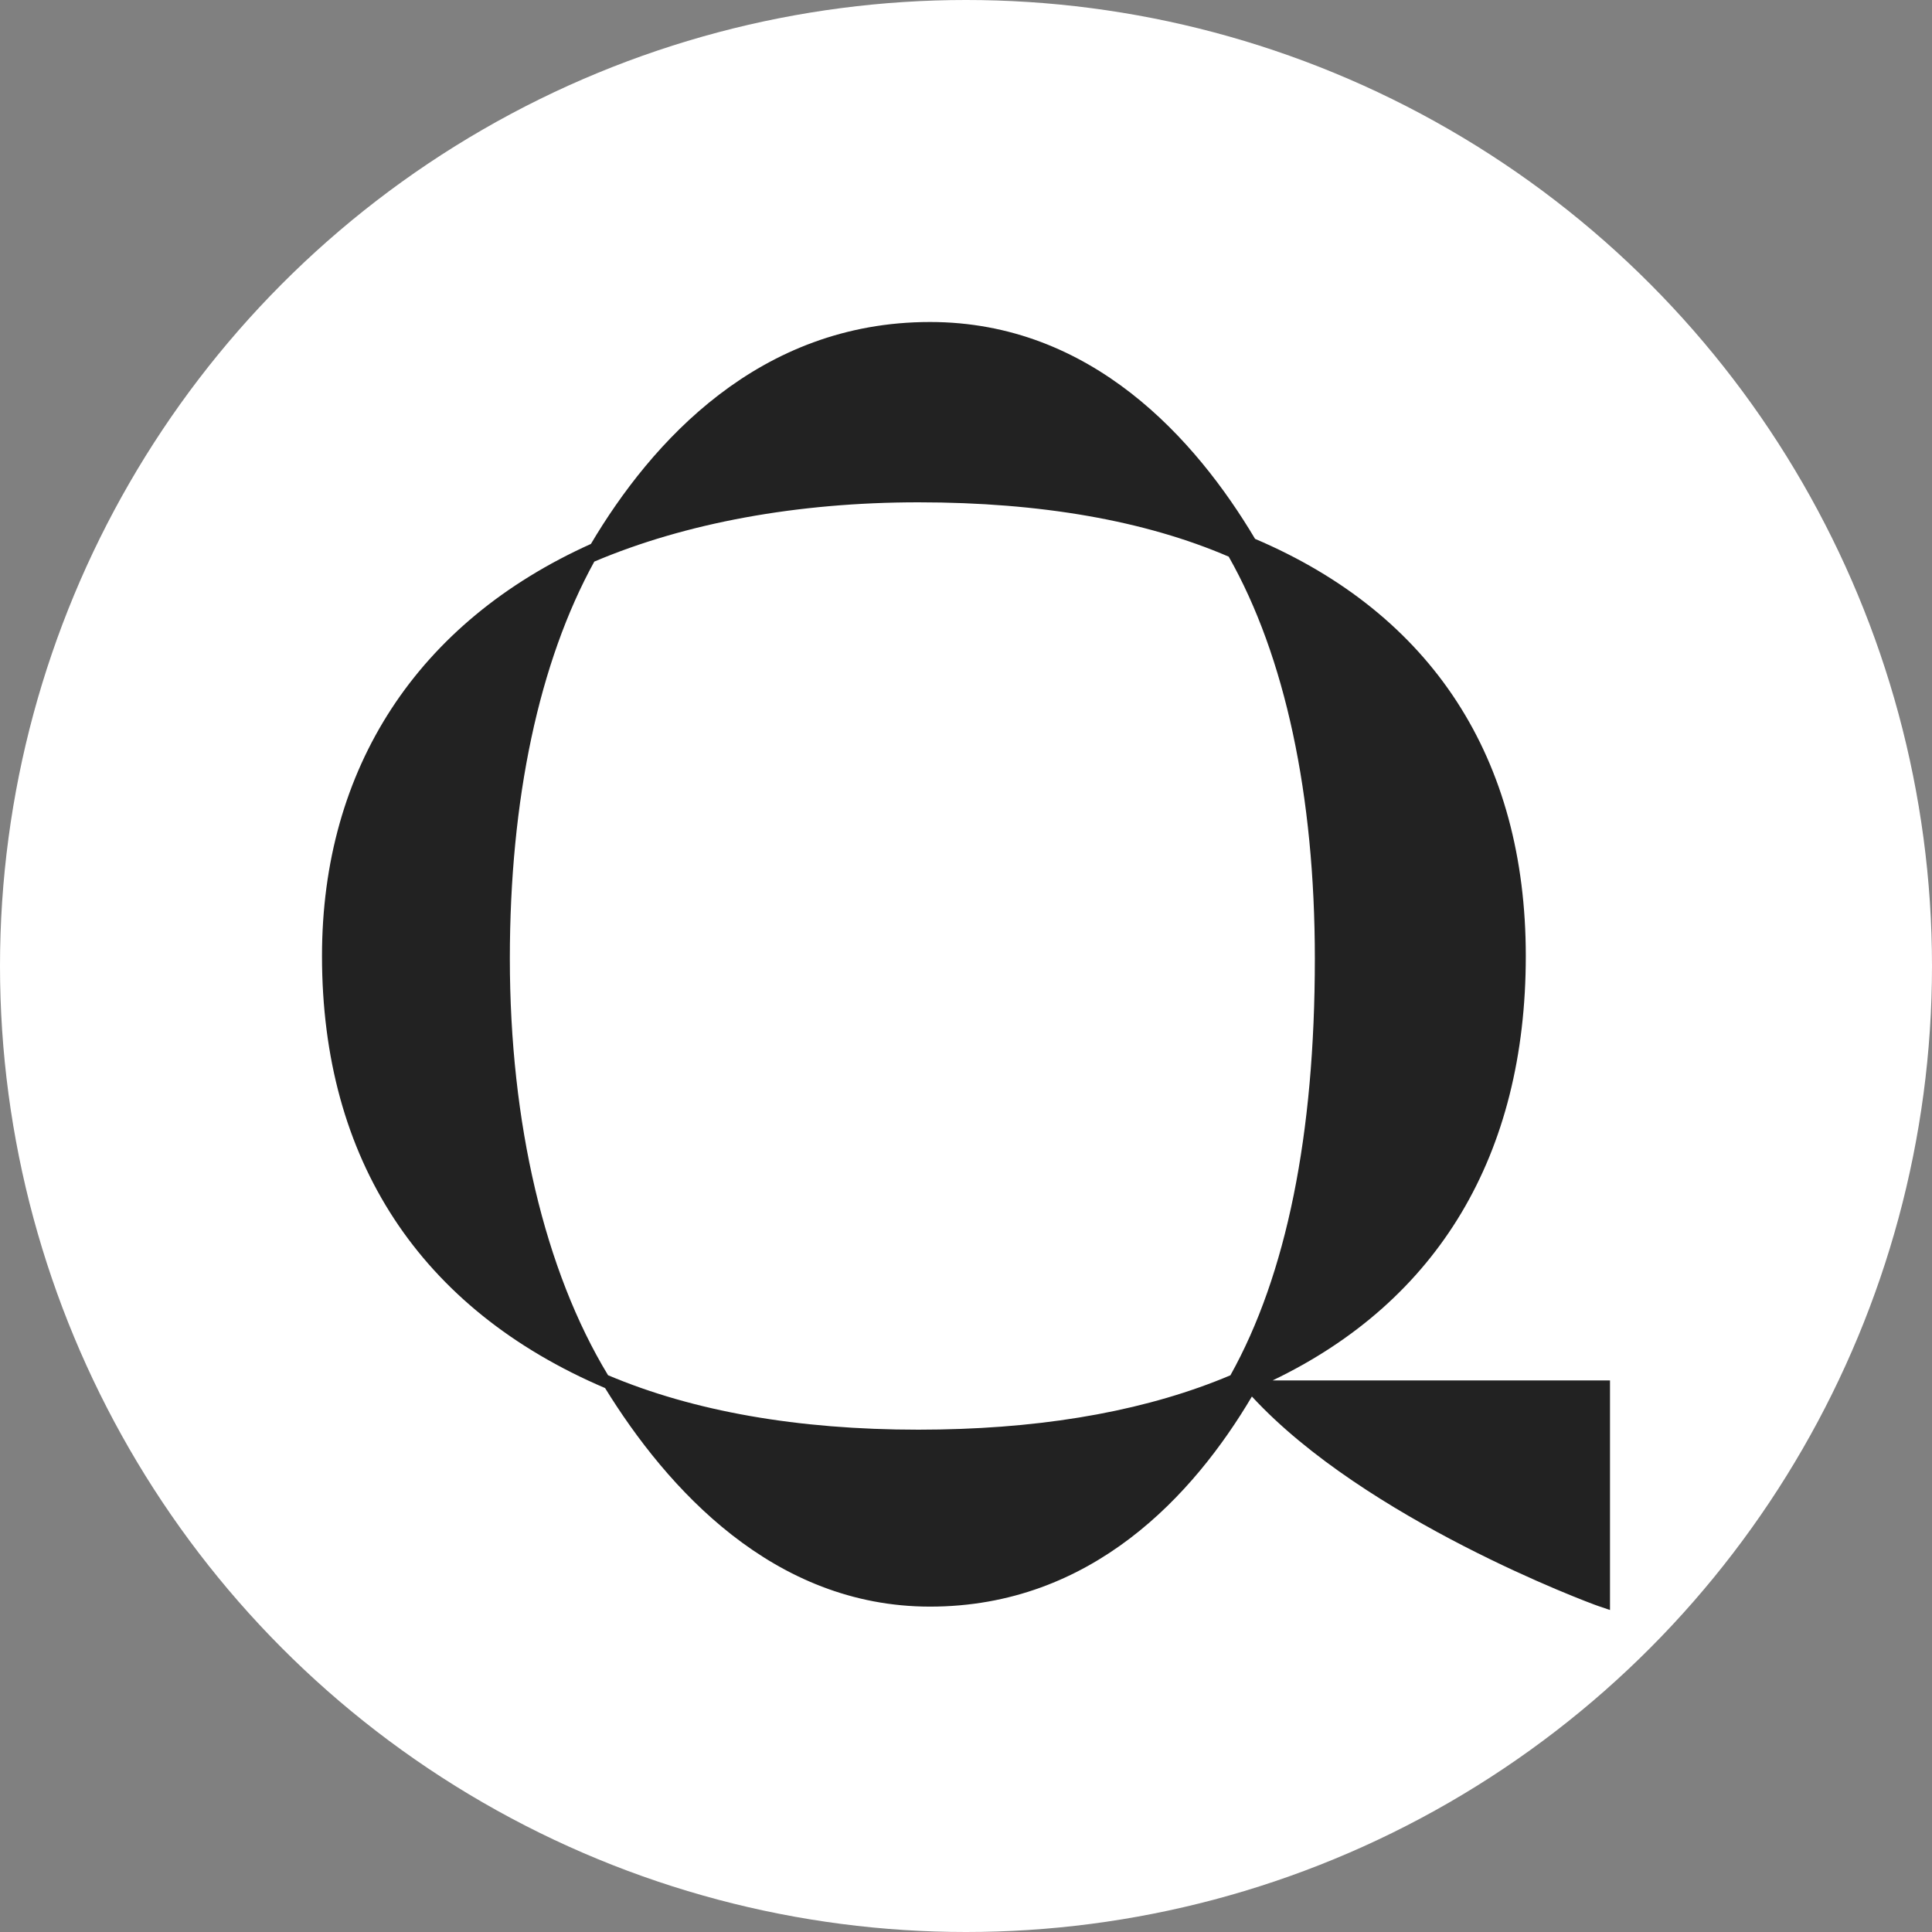 <svg xmlns="http://www.w3.org/2000/svg" width="48" height="48" viewBox="0 0 48 48"><rect x="0" y="0" width="48" height="48" fill="#808080" stroke="none"/><g fill="none" fill-rule="evenodd"><circle cx="24" cy="24" r="24" fill="#FFF"/><path fill="#222" d="M23.106,8 C27.122,8 29.71,10.915 31.182,13.388 C35.583,15.263 37.908,18.846 37.908,23.752 C37.908,28.691 35.732,32.323 31.618,34.296 L40,34.296 L40,40 L39.716,39.904 C39.459,39.817 33.926,37.755 31.103,34.696 C29.657,37.14 27.129,39.916 23.106,39.916 C19.209,39.916 16.57,36.977 15.033,34.486 C10.432,32.522 8,28.811 8,23.752 C8,19.085 10.372,15.452 14.681,13.514 C16.182,10.984 18.854,8 23.106,8 Z M22.818,12.48 C19.817,12.48 17.034,12.99 14.765,13.953 C13.393,16.448 12.667,19.856 12.667,23.816 C12.667,27.9 13.533,31.573 15.107,34.167 C17.23,35.065 19.823,35.52 22.818,35.52 L23.347,35.515 C26.146,35.465 28.572,35.013 30.569,34.169 C31.961,31.674 32.667,28.192 32.667,23.816 C32.667,19.752 31.927,16.301 30.527,13.83 C28.447,12.934 25.854,12.48 22.818,12.48 Z"/></g></svg>